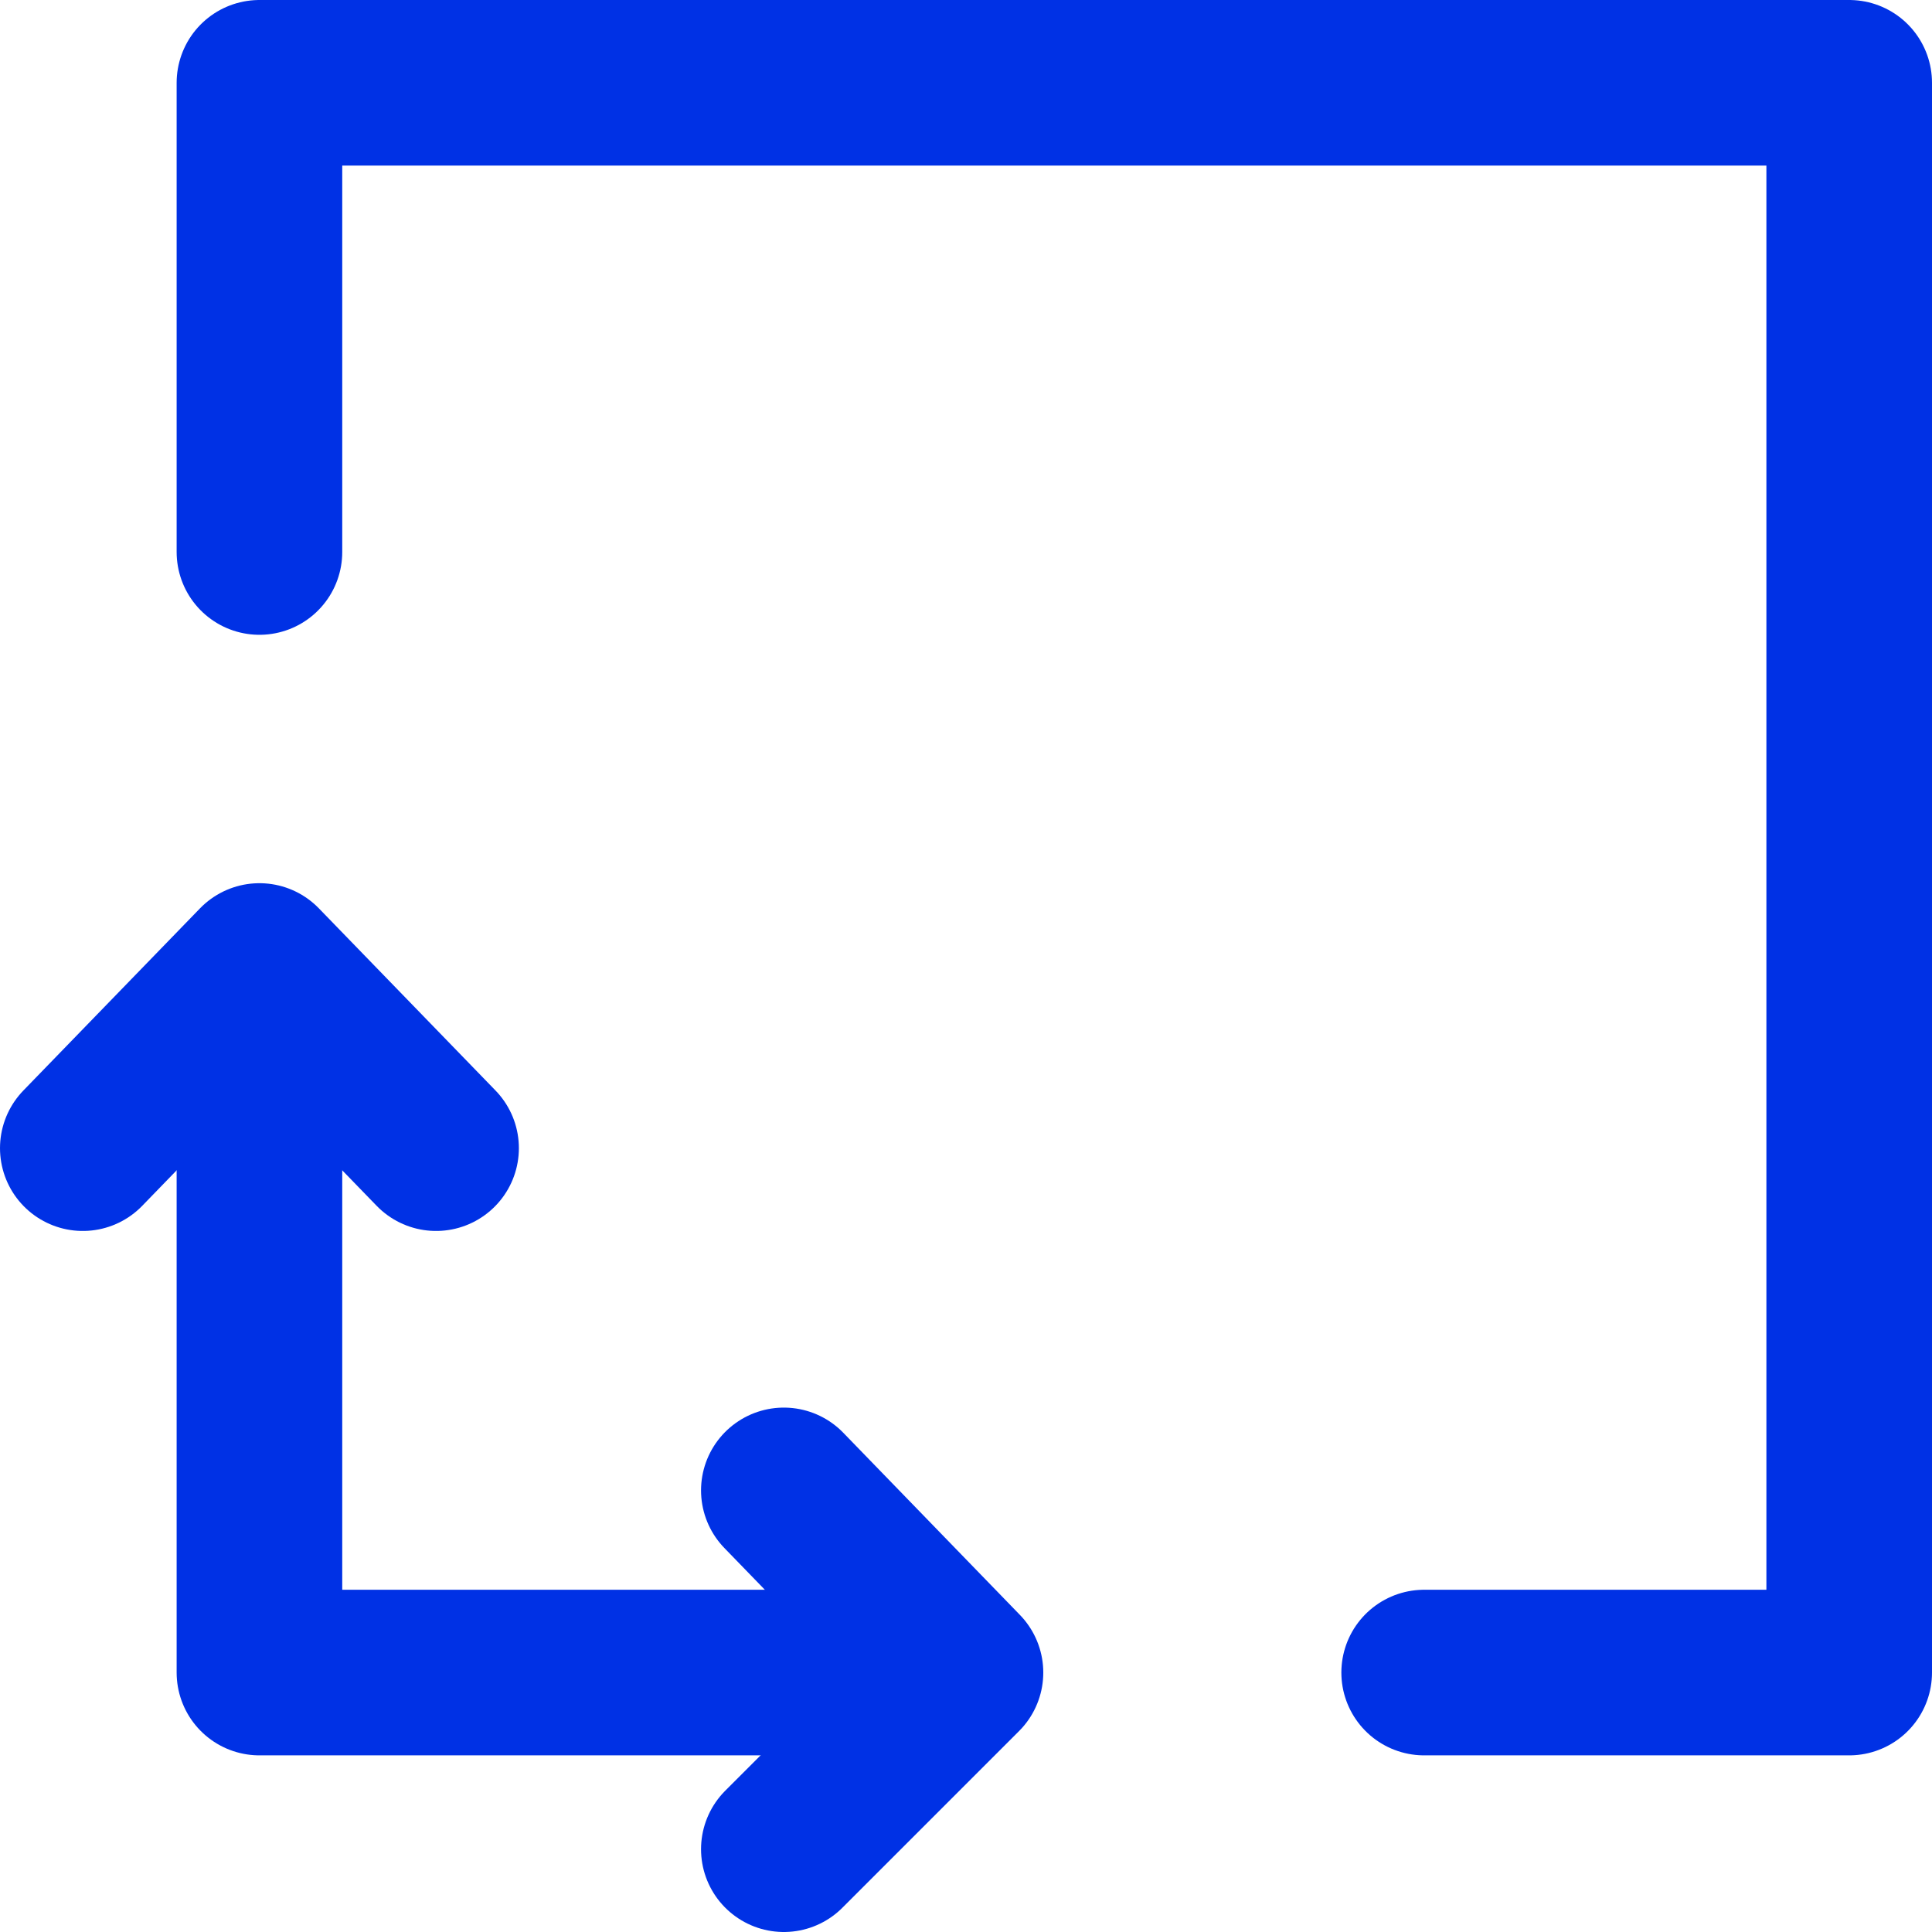 <svg xmlns="http://www.w3.org/2000/svg" id="uuid-501ffa82-e662-4e3f-9170-f864248faa4a" viewBox="0 0 35 35"><defs><style>      .st0 {        fill: none;        stroke: #0031e5;        stroke-linecap: round;        stroke-linejoin: round;        stroke-width: 3px;      }    </style></defs><g id="uuid-b8c72cb9-c28e-4f74-a33f-f6d50f0d12a3"><g><polyline class="st0" points="4.7 10 4.7 1.5 33.5 1.5 33.5 30.3 25.8 30.3"></polyline><polyline class="st0" points="4.7 19.1 4.7 30.3 15.8 30.3"></polyline><polyline class="st0" points="1.5 20.8 4.7 17.5 7.9 20.8"></polyline><polyline class="st0" points="14.2 27 17.4 30.3 14.2 33.5"></polyline></g></g></svg>